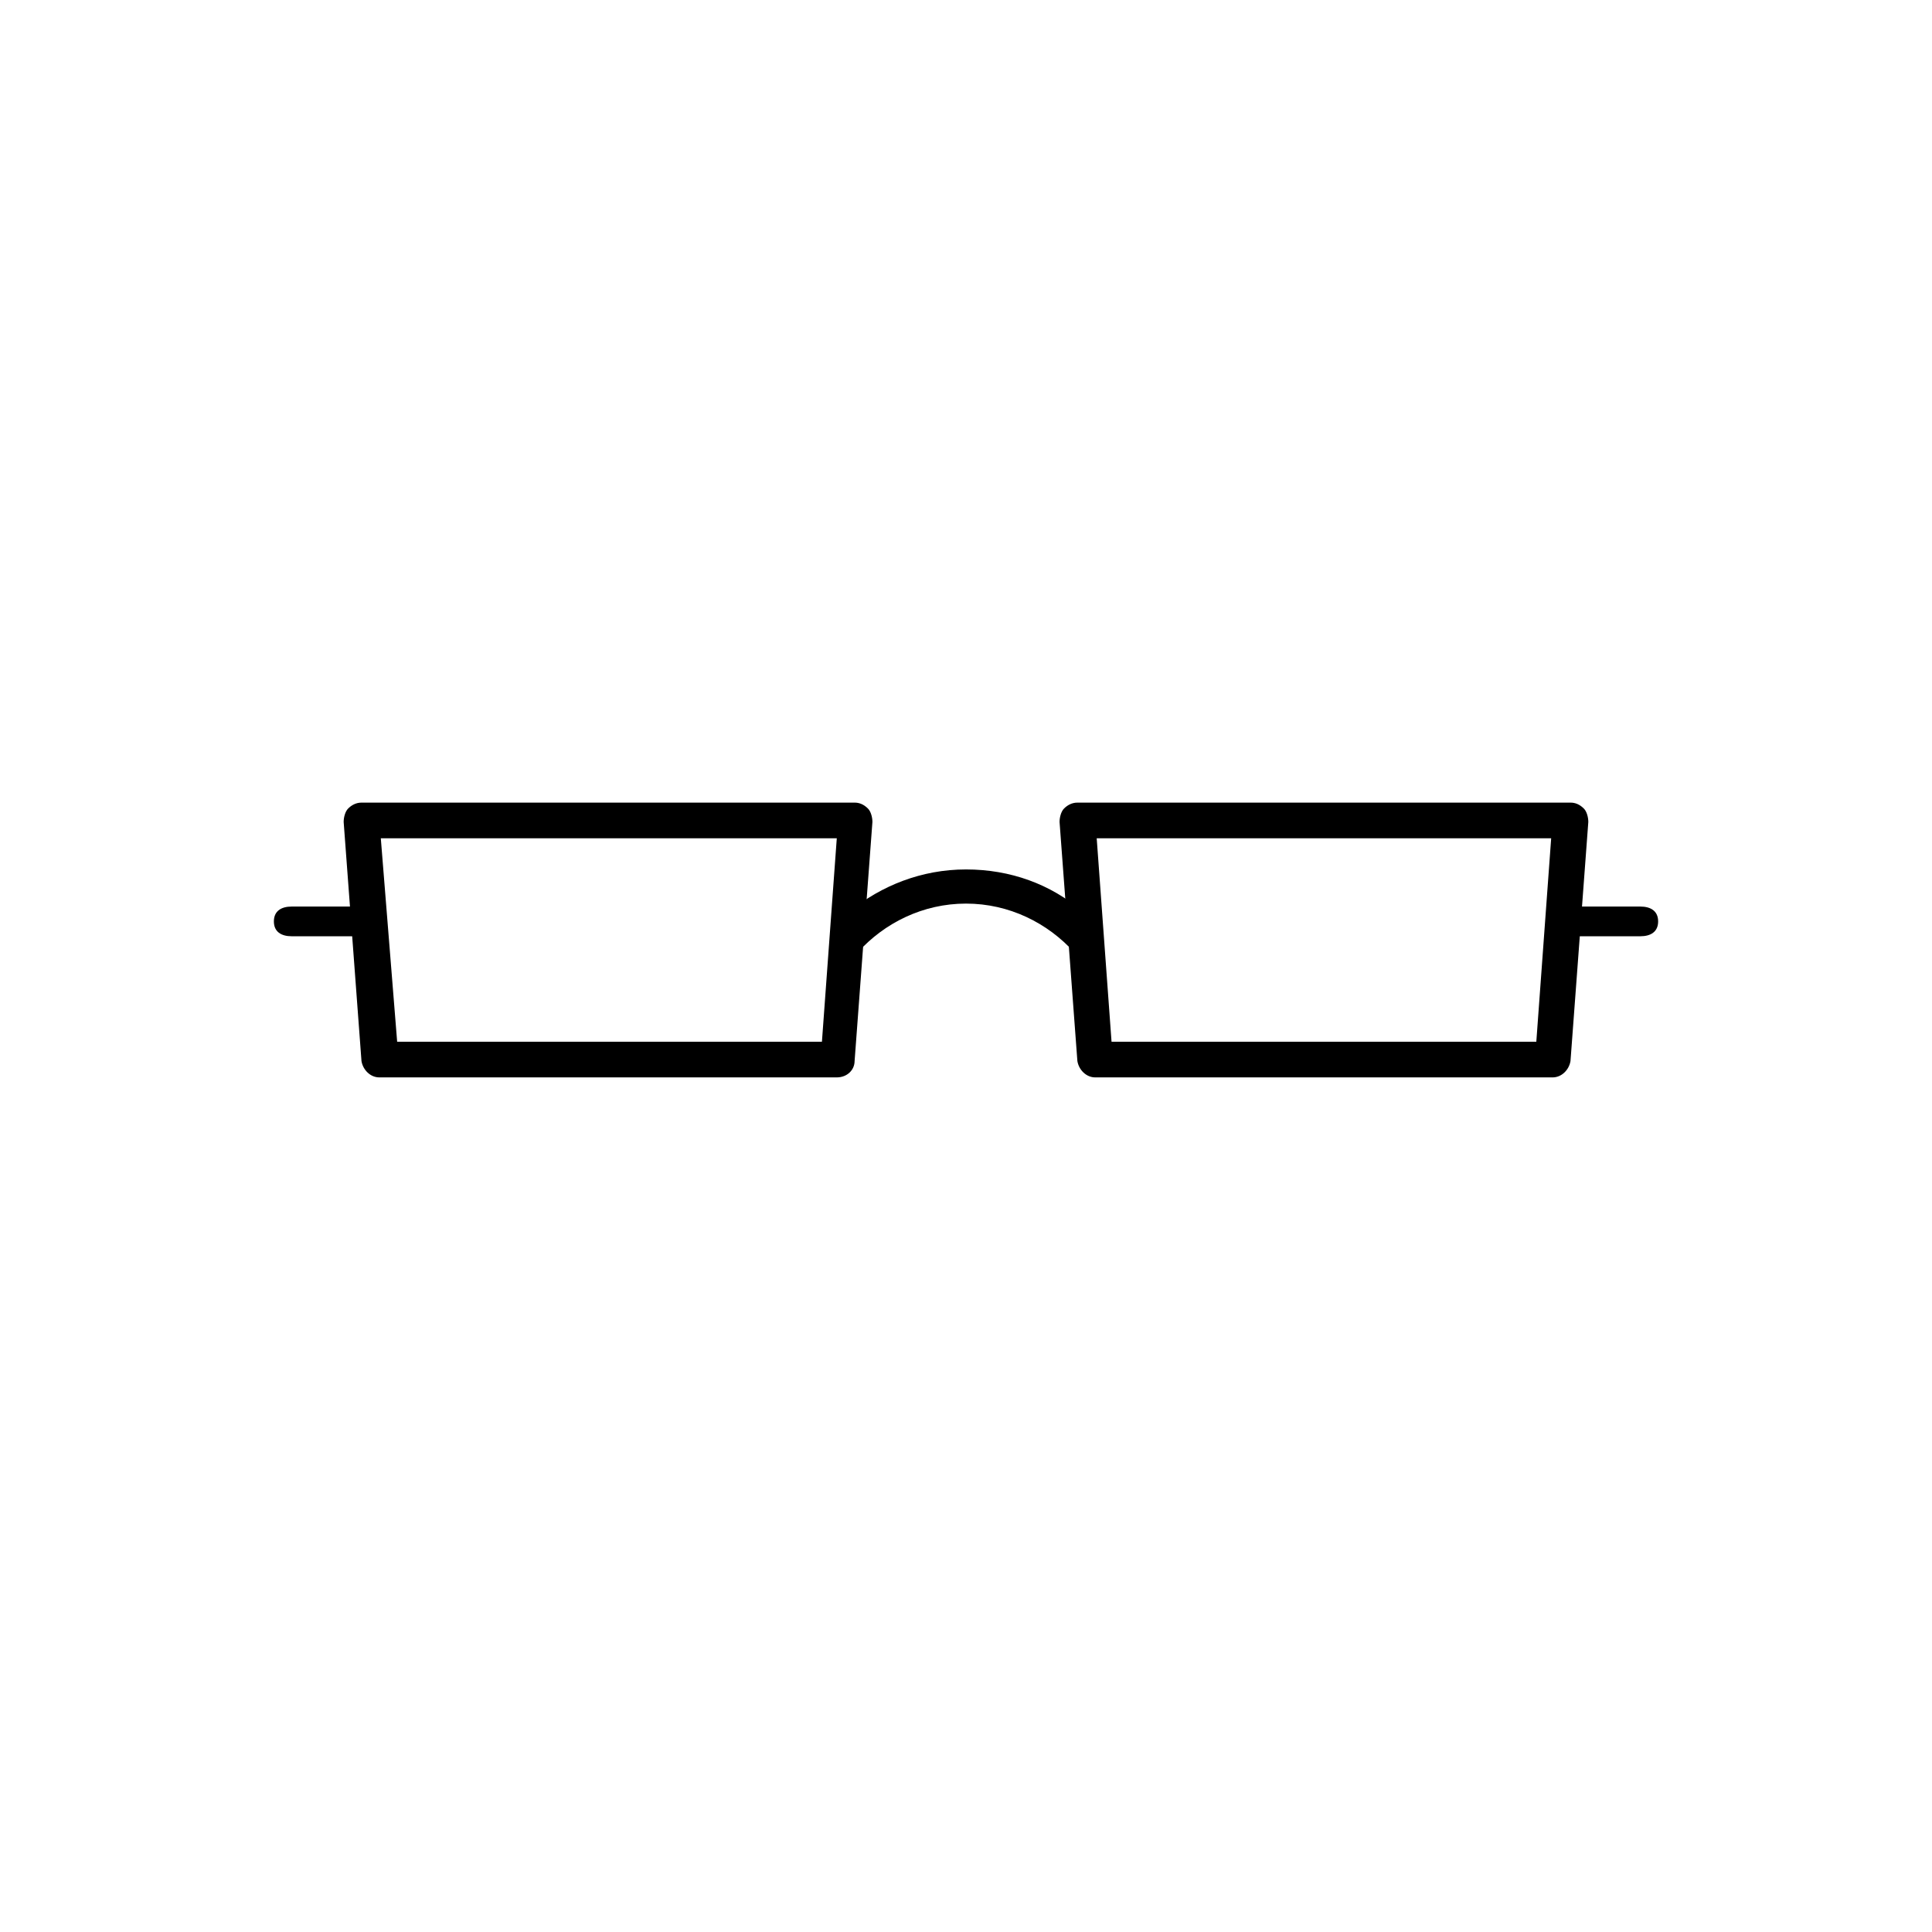 <?xml version="1.0" encoding="UTF-8"?>
<!-- The Best Svg Icon site in the world: iconSvg.co, Visit us! https://iconsvg.co -->
<svg fill="#000000" width="800px" height="800px" version="1.1" viewBox="144 144 512 512" xmlns="http://www.w3.org/2000/svg">
 <g>
  <path d="m578.7 392.12h-18.895c-2.754 0-4.723-1.18-4.723-3.938 0-2.754 1.969-3.938 4.723-3.938h18.895c2.754 0 4.723 1.18 4.723 3.938s-1.969 3.938-4.723 3.938z"/>
  <path d="m555.47 429.52h-121.23c-2.363 0-4.328-1.969-4.723-4.328l-4.723-63.371c0-1.18 0.395-2.754 1.18-3.543 0.789-0.789 1.969-1.574 3.543-1.574h130.68c1.18 0 2.363 0.395 3.543 1.574 0.789 0.789 1.18 2.363 1.18 3.543l-4.723 63.371c-0.395 2.359-2.363 4.328-4.723 4.328zm-116.9-9.449h112.57l3.938-53.922h-120.44z"/>
  <path d="m240.2 392.12h-18.895c-2.754 0-4.723-1.18-4.723-3.938 0-2.754 1.969-3.938 4.723-3.938h18.895c2.754 0 4.723 1.18 4.723 3.938s-2.359 3.938-4.723 3.938z"/>
  <path d="m365.75 429.52h-121.23c-2.363 0-4.328-1.969-4.723-4.328l-4.723-63.371c0-1.18 0.395-2.754 1.18-3.543 0.789-0.789 1.969-1.574 3.543-1.574h130.68c1.18 0 2.363 0.395 3.543 1.574 0.789 0.789 1.18 2.363 1.18 3.543l-4.723 63.371c-0.004 2.359-1.969 4.328-4.727 4.328zm-116.5-9.449h112.57l3.938-53.922h-120.84z"/>
  <path d="m430.7 385.43c-8.266-7.086-18.895-11.02-30.699-11.02-11.809 0-22.434 4.328-30.699 11.02-3.938 3.148-0.789 3.543-3.543 7.477l5.512 3.543c7.086-7.871 17.32-12.988 28.734-12.988 11.414 0 21.648 5.117 28.734 12.988l5.512-3.543c-2.762-3.934-0.008-4.324-3.551-7.477z"/>
 </g>
</svg>